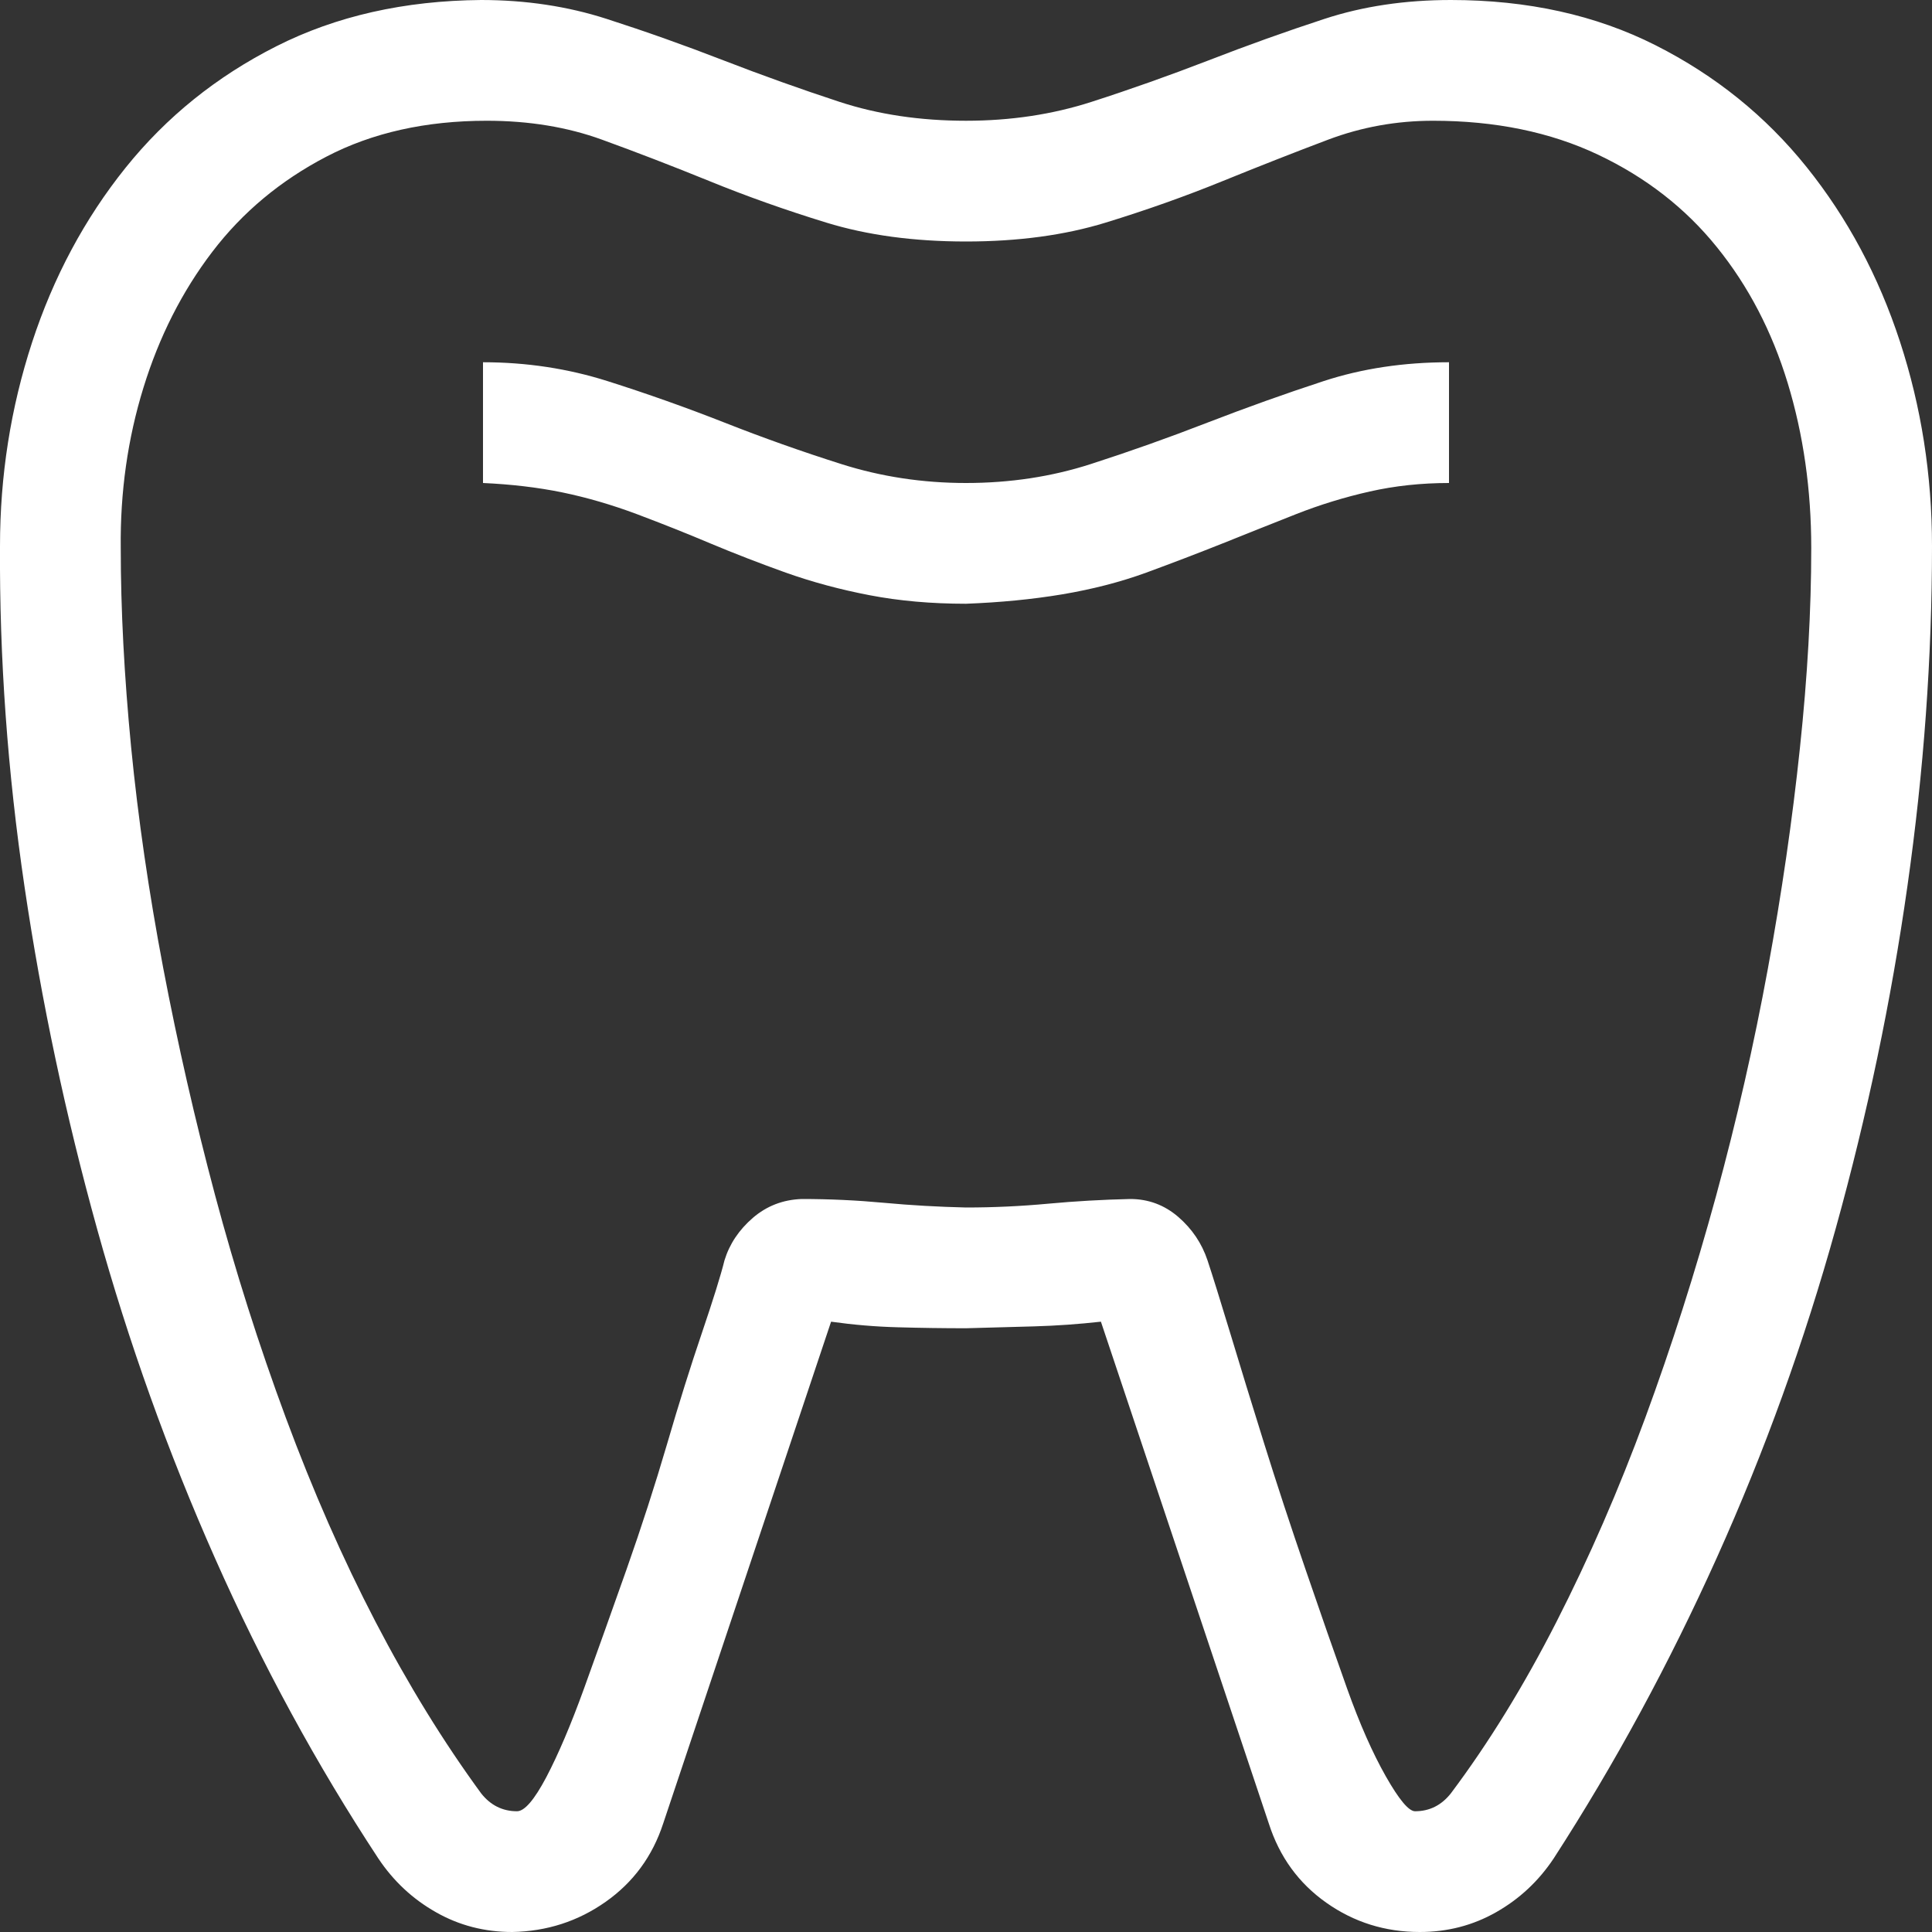 <?xml version="1.0" encoding="UTF-8"?>
<svg xmlns="http://www.w3.org/2000/svg" width="30" height="30" viewBox="0 0 30 30" fill="none">
  <rect x="0" y="0" width="30" height="30" fill="#333333" stroke="none"/>
  <path d="M15 7.5C15.684 7.5 16.328 7.402 16.934 7.207C17.539 7.012 18.145 6.797 18.75 6.562C19.356 6.328 19.956 6.113 20.552 5.918C21.148 5.723 21.797 5.625 22.5 5.625V7.5C22.07 7.5 21.66 7.544 21.27 7.632C20.879 7.72 20.498 7.837 20.127 7.983C19.756 8.13 19.375 8.281 18.985 8.438C18.594 8.594 18.198 8.745 17.798 8.892C17.398 9.038 16.963 9.15 16.494 9.229C16.026 9.307 15.528 9.355 15 9.375C14.463 9.375 13.965 9.331 13.506 9.243C13.047 9.155 12.613 9.038 12.202 8.892C11.792 8.745 11.402 8.594 11.03 8.438C10.659 8.281 10.278 8.13 9.888 7.983C9.497 7.837 9.112 7.725 8.731 7.646C8.35 7.568 7.94 7.52 7.5 7.5V5.625C8.174 5.625 8.819 5.723 9.434 5.918C10.049 6.113 10.655 6.328 11.25 6.562C11.846 6.797 12.451 7.012 13.067 7.207C13.682 7.402 14.326 7.5 15 7.5ZM30 8.481C30 10.21 29.873 11.968 29.619 13.755C29.366 15.542 28.994 17.314 28.506 19.072C28.018 20.83 27.403 22.534 26.66 24.185C25.918 25.835 25.073 27.393 24.126 28.857C23.892 29.209 23.594 29.487 23.233 29.692C22.871 29.898 22.476 30 22.046 30C21.509 30 21.026 29.849 20.596 29.546C20.166 29.243 19.868 28.833 19.702 28.315L17.095 20.523C16.753 20.561 16.407 20.586 16.055 20.596C15.703 20.605 15.352 20.615 15 20.625C14.649 20.625 14.297 20.62 13.945 20.61C13.594 20.601 13.247 20.571 12.905 20.523L10.298 28.315C10.132 28.823 9.834 29.229 9.405 29.531C8.975 29.834 8.491 29.99 7.954 30C7.525 30 7.129 29.898 6.768 29.692C6.406 29.487 6.109 29.209 5.874 28.857C4.917 27.402 4.072 25.85 3.34 24.199C2.608 22.549 1.997 20.845 1.509 19.087C1.021 17.329 0.645 15.557 0.381 13.77C0.117 11.982 -0.01 10.22 0 8.481C0 7.388 0.166 6.333 0.498 5.317C0.83 4.302 1.314 3.398 1.948 2.607C2.583 1.816 3.364 1.187 4.292 0.718C5.22 0.249 6.28 0.01 7.471 0C8.164 0 8.814 0.098 9.419 0.293C10.025 0.488 10.63 0.703 11.236 0.938C11.841 1.172 12.442 1.387 13.037 1.582C13.633 1.777 14.287 1.875 15 1.875C15.694 1.875 16.343 1.777 16.948 1.582C17.554 1.387 18.159 1.172 18.765 0.938C19.37 0.703 19.971 0.488 20.567 0.293C21.162 0.098 21.817 0 22.529 0C23.721 0 24.78 0.234 25.708 0.703C26.636 1.172 27.417 1.802 28.052 2.593C28.687 3.384 29.17 4.287 29.502 5.303C29.834 6.318 30 7.378 30 8.481ZM28.125 8.511C28.125 7.603 28.003 6.748 27.759 5.947C27.515 5.146 27.149 4.443 26.66 3.838C26.172 3.232 25.557 2.754 24.815 2.402C24.073 2.051 23.218 1.875 22.251 1.875C21.685 1.875 21.143 1.973 20.625 2.168C20.108 2.363 19.561 2.578 18.985 2.812C18.408 3.047 17.803 3.262 17.168 3.457C16.533 3.652 15.811 3.75 15 3.75C14.19 3.75 13.467 3.652 12.832 3.457C12.197 3.262 11.592 3.047 11.016 2.812C10.44 2.578 9.883 2.363 9.346 2.168C8.809 1.973 8.213 1.875 7.559 1.875C6.612 1.875 5.781 2.061 5.069 2.432C4.356 2.803 3.765 3.296 3.296 3.911C2.827 4.526 2.471 5.229 2.227 6.021C1.983 6.812 1.865 7.642 1.875 8.511C1.875 9.468 1.929 10.498 2.036 11.602C2.144 12.705 2.31 13.848 2.534 15.029C2.759 16.211 3.028 17.388 3.34 18.56C3.653 19.731 4.019 20.884 4.439 22.017C4.859 23.149 5.322 24.204 5.83 25.181C6.338 26.157 6.885 27.046 7.471 27.847C7.617 28.032 7.803 28.125 8.028 28.125C8.145 28.125 8.296 27.949 8.482 27.598C8.667 27.246 8.863 26.787 9.068 26.221C9.273 25.654 9.492 25.039 9.727 24.375C9.961 23.711 10.171 23.061 10.357 22.427C10.542 21.792 10.723 21.216 10.899 20.698C11.074 20.181 11.192 19.805 11.25 19.57C11.328 19.316 11.475 19.097 11.69 18.911C11.905 18.726 12.158 18.628 12.451 18.618C12.881 18.618 13.306 18.638 13.726 18.677C14.146 18.716 14.57 18.74 15 18.75C15.43 18.75 15.855 18.73 16.275 18.691C16.695 18.652 17.119 18.628 17.549 18.618C17.832 18.618 18.081 18.711 18.296 18.896C18.511 19.082 18.662 19.307 18.75 19.57C18.828 19.805 18.945 20.181 19.102 20.698C19.258 21.216 19.434 21.787 19.629 22.412C19.824 23.037 20.039 23.691 20.274 24.375C20.508 25.059 20.723 25.674 20.918 26.221C21.113 26.768 21.314 27.222 21.519 27.583C21.724 27.944 21.875 28.125 21.973 28.125C22.198 28.125 22.383 28.032 22.529 27.847C23.116 27.065 23.662 26.177 24.17 25.181C24.678 24.185 25.137 23.13 25.547 22.017C25.957 20.903 26.323 19.756 26.646 18.574C26.968 17.393 27.236 16.216 27.451 15.044C27.666 13.872 27.832 12.729 27.949 11.616C28.067 10.503 28.125 9.468 28.125 8.511Z" fill="white"></path>
</svg>

